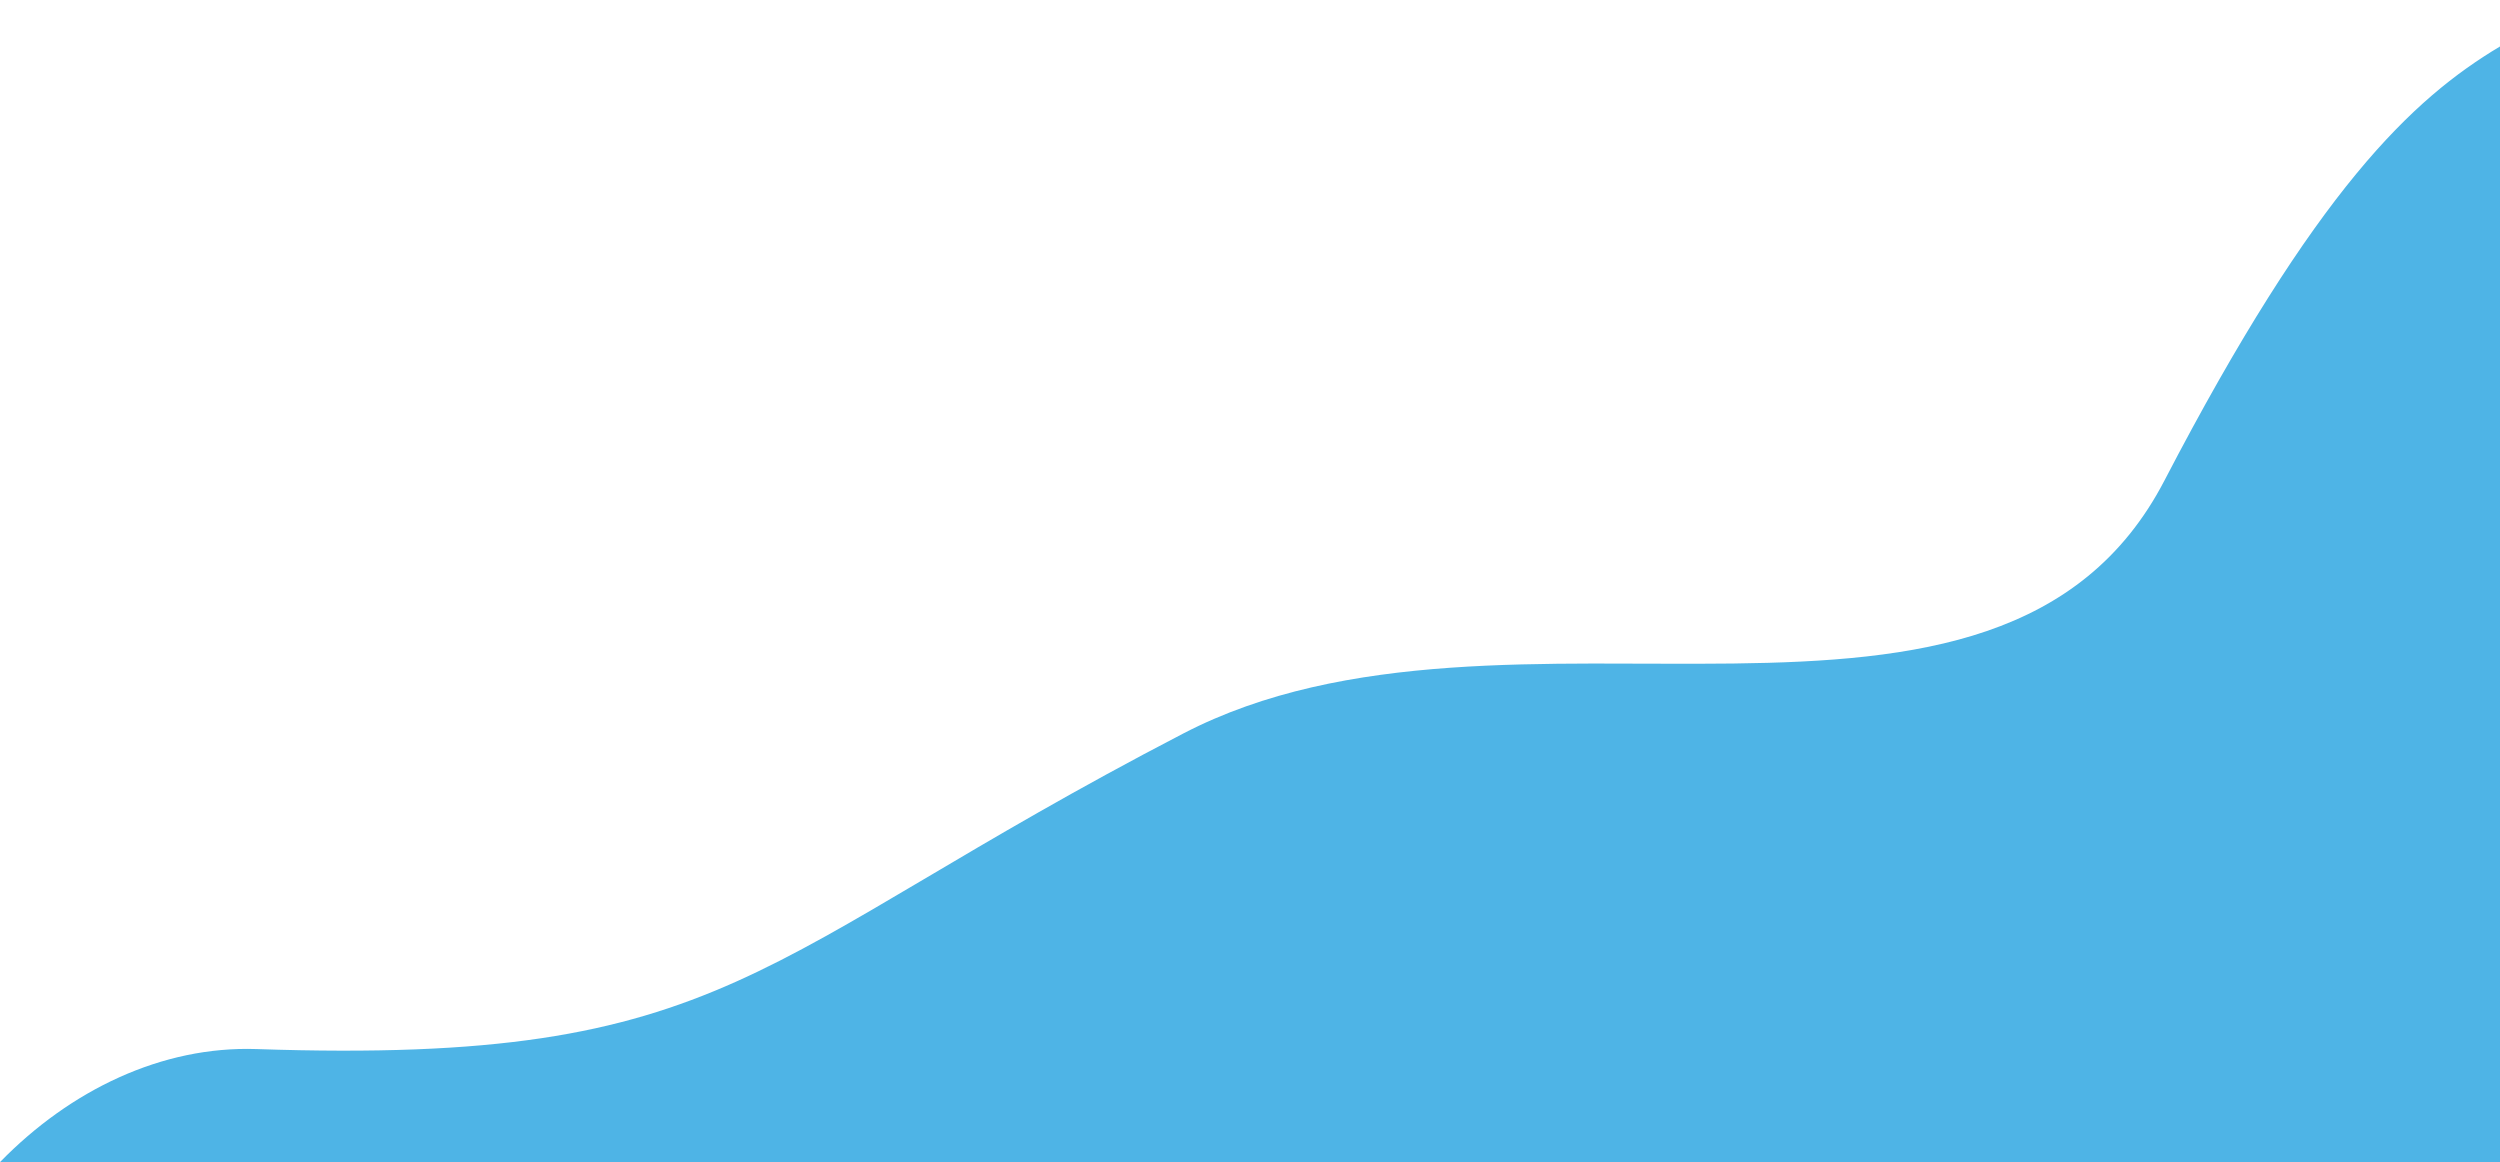 <?xml version="1.0" encoding="UTF-8"?><svg id="Layer_1" xmlns="http://www.w3.org/2000/svg" viewBox="0 0 1095 509"><defs><style>.cls-1{fill:#4eb4e6;fill-rule:evenodd;}</style></defs><path class="cls-1" d="M1095,20.35V509H0c30.84-31.63,71-50.92,112.38-49.51,208.57,7.1,216.12-39.72,405.9-138.22,142.29-73.86,357.03,29.05,429.73-110.76,66.37-127.62,108.66-167.24,146.99-190.16"/></svg>